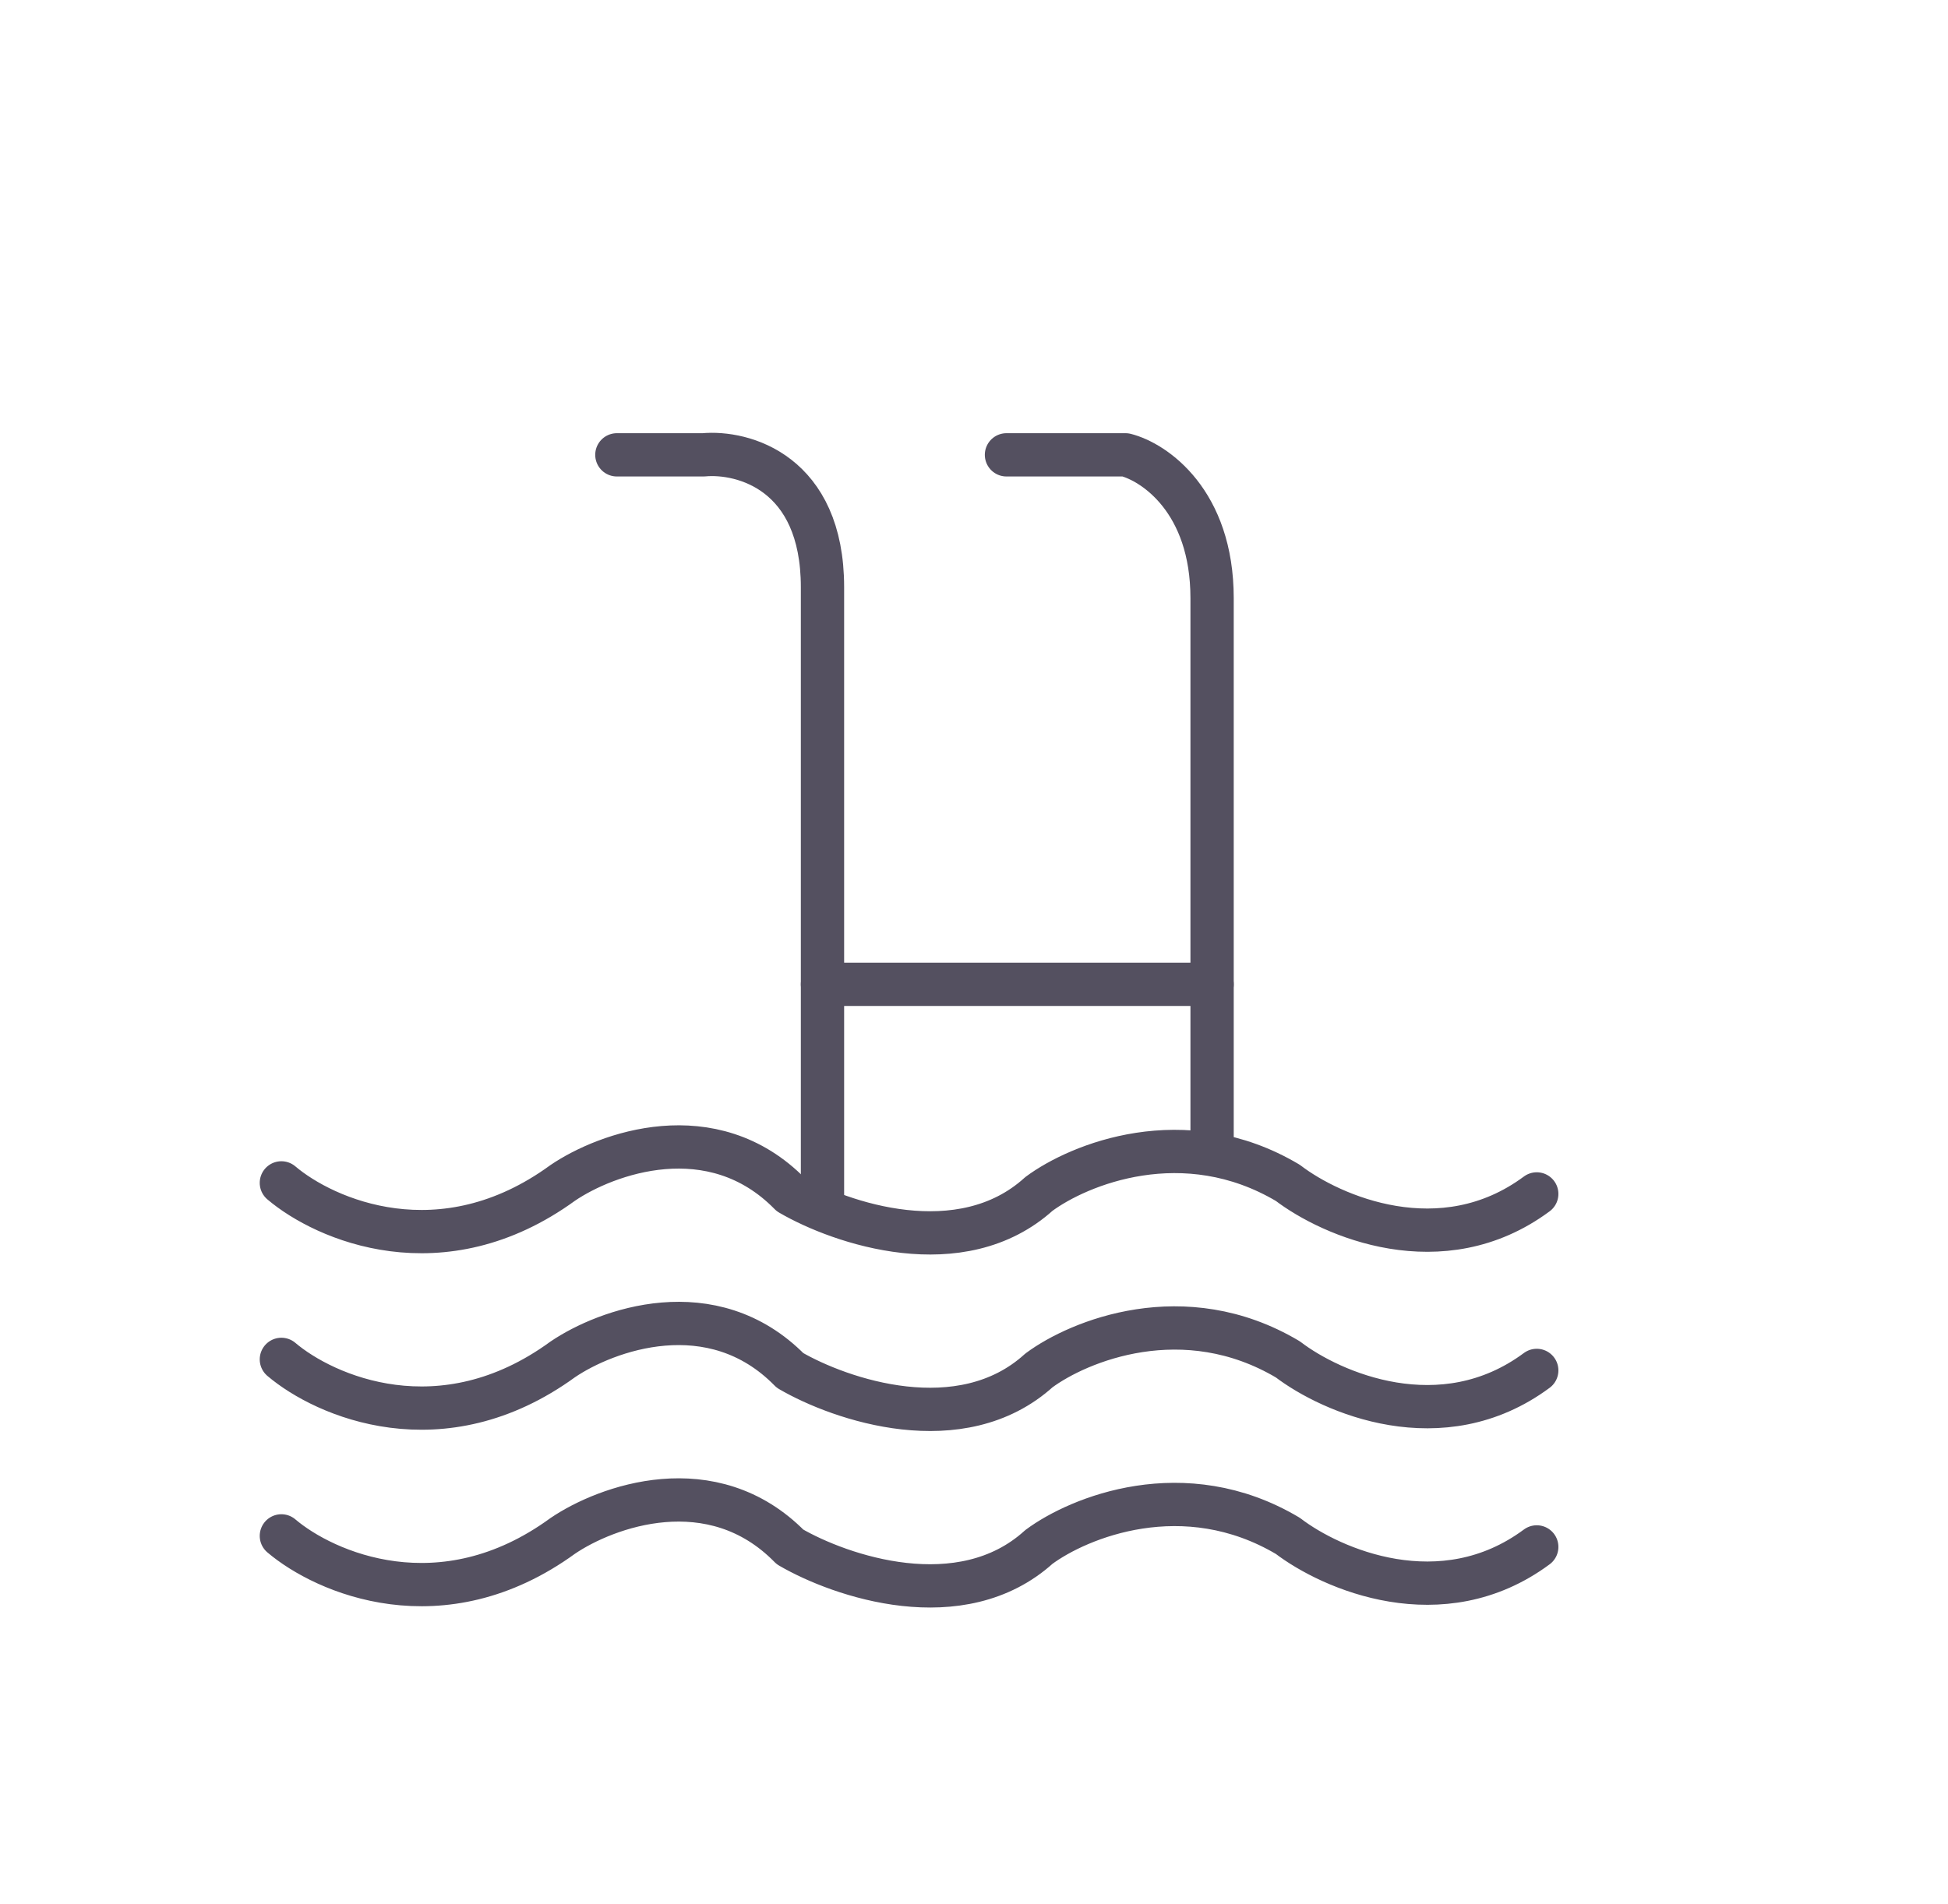 <svg width="90" height="88" viewBox="0 0 90 88" fill="none" xmlns="http://www.w3.org/2000/svg">
<path d="M28.5 21.018H32.5C34.333 20.848 38 21.833 38 27.135V55.681" stroke="#545060" stroke-width="2" stroke-linecap="round" stroke-linejoin="round"/>
<path d="M46.5 21.018H52C53.333 21.358 56 23.159 56 27.644V52.622" stroke="#545060" stroke-width="2" stroke-linecap="round" stroke-linejoin="round"/>
<path d="M38 45.486H56" stroke="#545060" stroke-width="2" stroke-linecap="round" stroke-linejoin="round"/>
<path d="M13 54.661C15 56.36 20.4 58.739 26 54.661C28 53.302 32.9 51.501 36.5 55.171C38.833 56.53 44.4 58.433 48 55.171C49.833 53.812 54.7 51.806 59.5 54.661C61.5 56.19 66.6 58.433 71 55.171" stroke="#545060" stroke-width="2" stroke-linecap="round" stroke-linejoin="round"/>
<path d="M13 62.817C15 64.516 20.4 66.895 26 62.817C28 61.458 32.9 59.657 36.5 63.327C38.833 64.686 44.4 66.589 48 63.327C49.833 61.968 54.7 59.962 59.5 62.817C61.5 64.346 66.6 66.589 71 63.327" stroke="#545060" stroke-width="2" stroke-linecap="round" stroke-linejoin="round"/>
<path d="M13 70.973C15 72.672 20.4 75.051 26 70.973C28 69.614 32.9 67.813 36.5 71.483C38.833 72.842 44.4 74.745 48 71.483C49.833 70.124 54.7 68.118 59.5 70.973C61.5 72.502 66.6 74.745 71 71.483" stroke="#545060" stroke-width="2" stroke-linecap="round" stroke-linejoin="round"/>
</svg>
